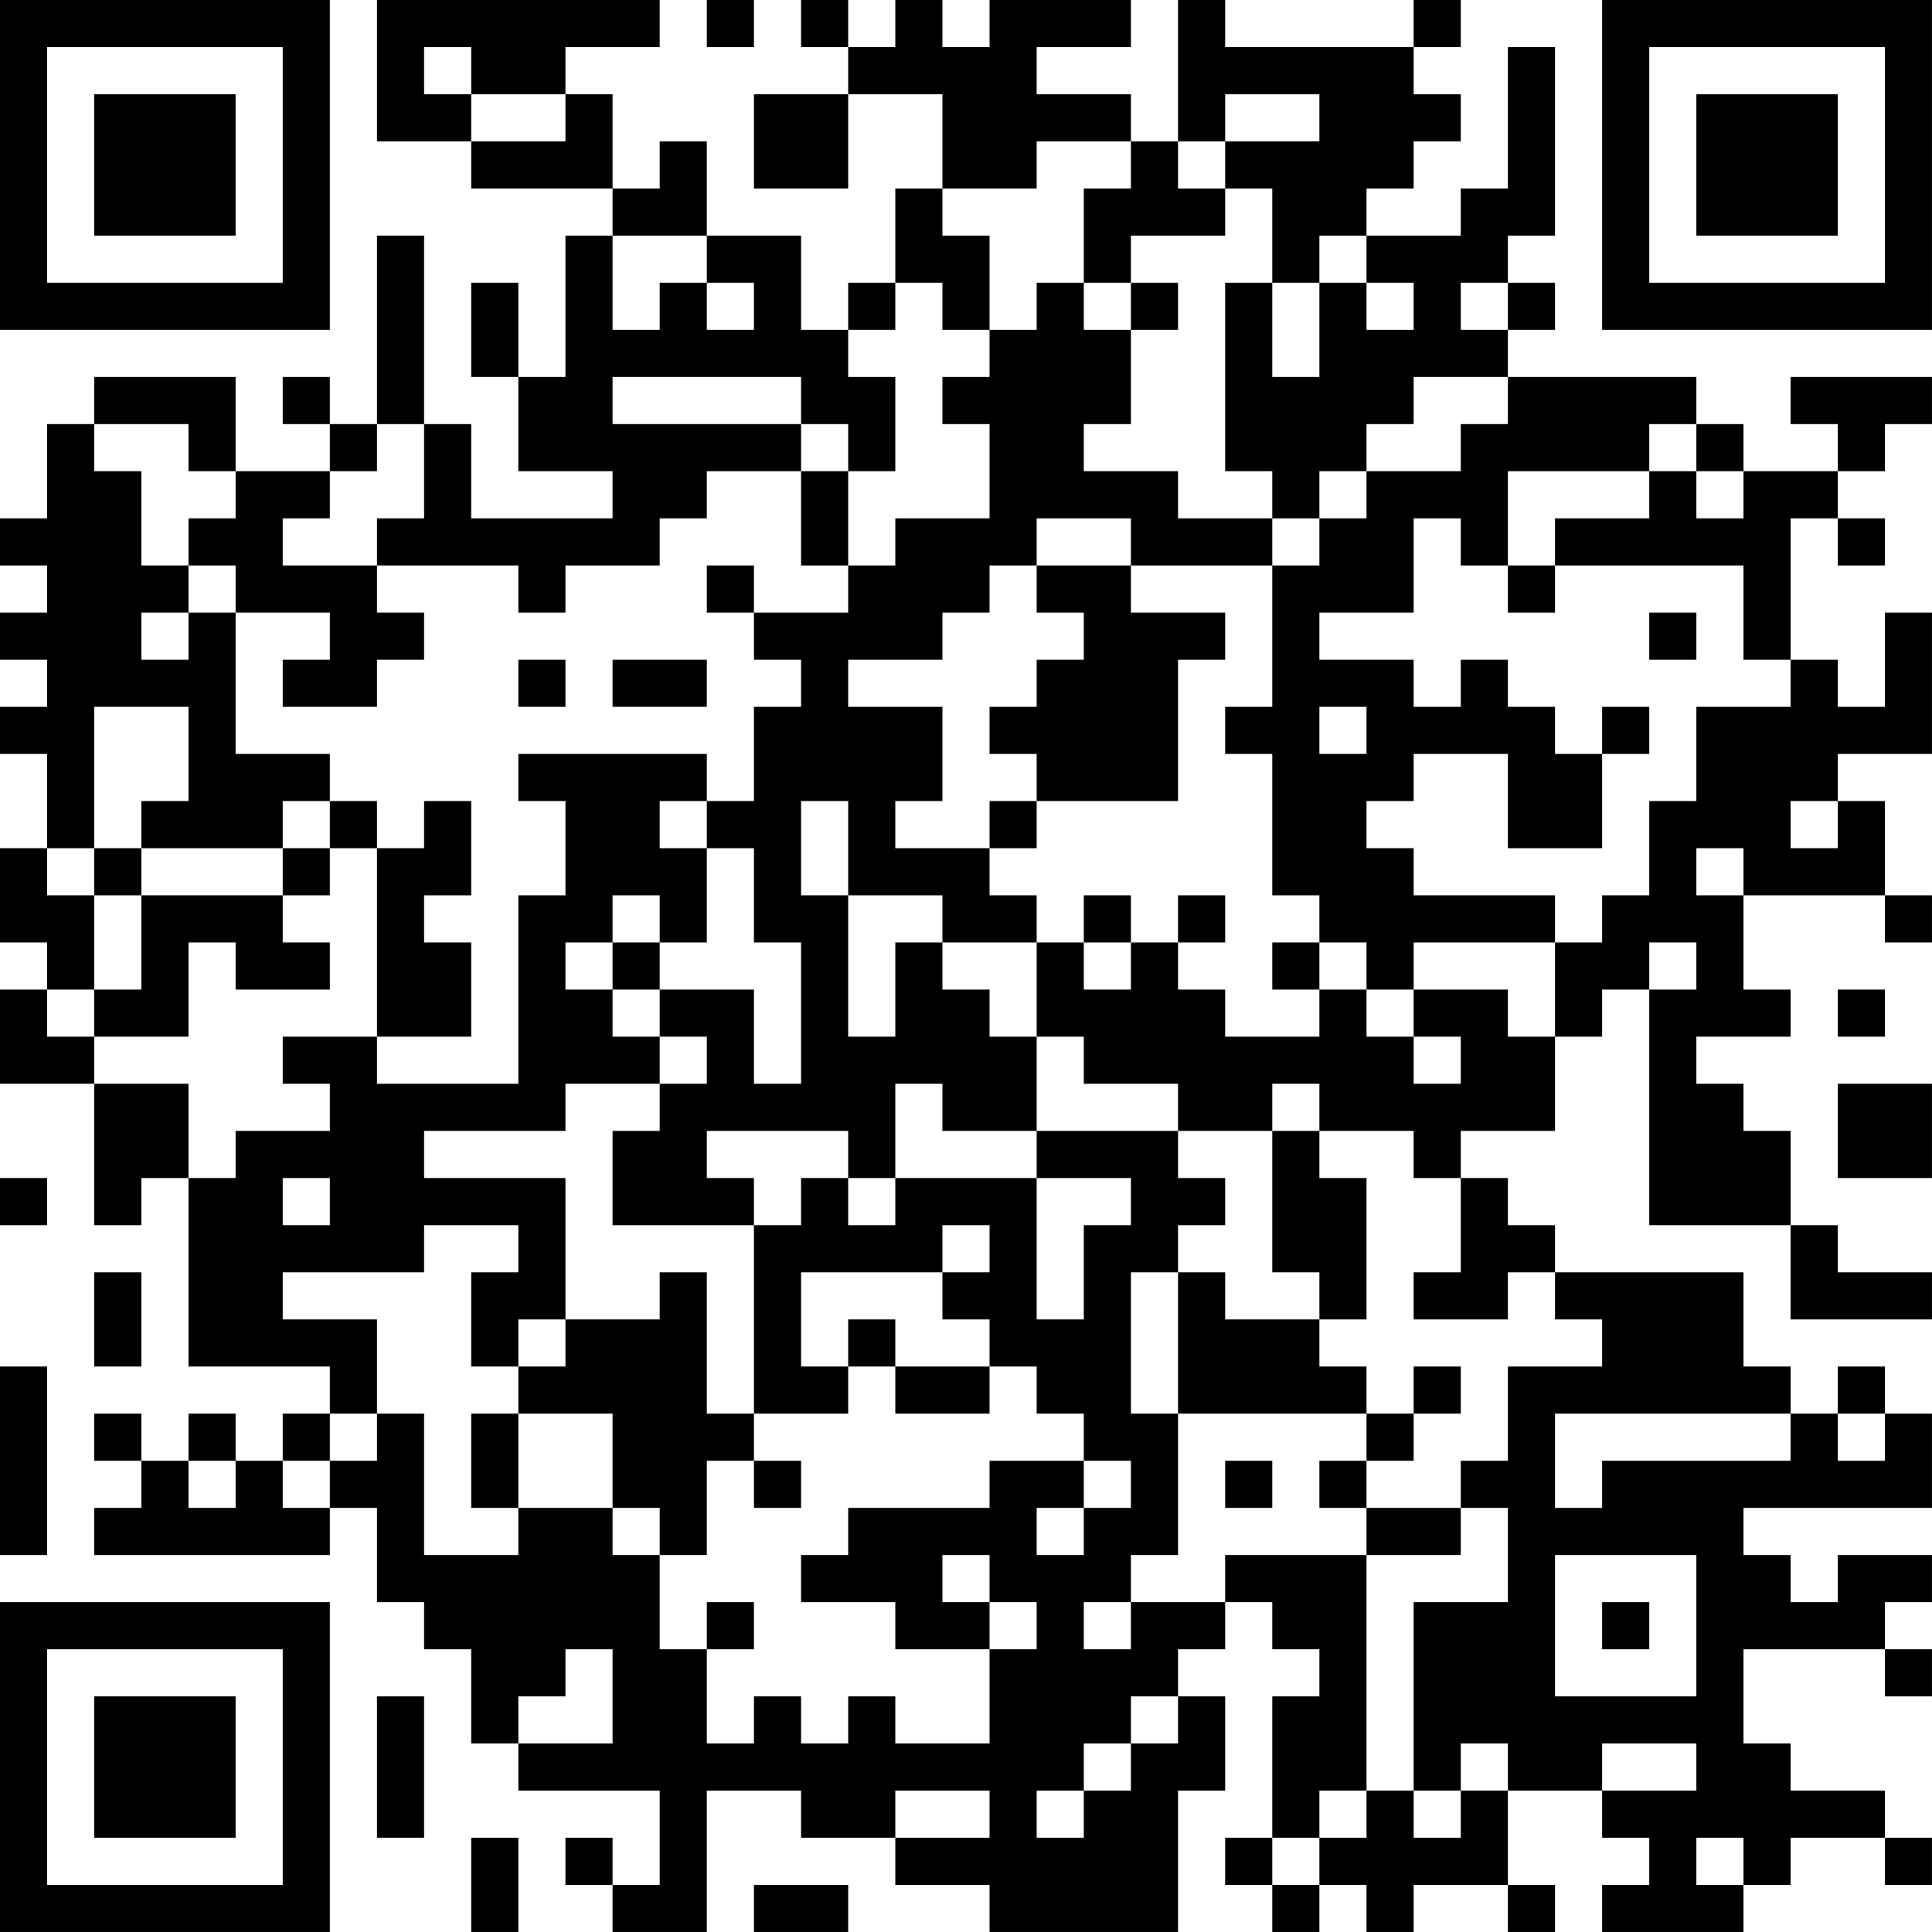 <?xml version="1.0" encoding="UTF-8"?>
<svg xmlns="http://www.w3.org/2000/svg" version="1.1" width="100" height="100" viewBox="0 0 100 100"><rect x="0" y="0" width="100" height="100" fill="#ffffff"/><g transform="scale(2.439)"><g transform="translate(0,0)"><path fill-rule="evenodd" d="M8 0L8 3L10 3L10 4L13 4L13 5L12 5L12 8L11 8L11 6L10 6L10 8L11 8L11 10L13 10L13 11L10 11L10 9L9 9L9 5L8 5L8 9L7 9L7 8L6 8L6 9L7 9L7 10L5 10L5 8L2 8L2 9L1 9L1 11L0 11L0 12L1 12L1 13L0 13L0 14L1 14L1 15L0 15L0 16L1 16L1 18L0 18L0 20L1 20L1 21L0 21L0 23L2 23L2 26L3 26L3 25L4 25L4 29L7 29L7 30L6 30L6 31L5 31L5 30L4 30L4 31L3 31L3 30L2 30L2 31L3 31L3 32L2 32L2 33L7 33L7 32L8 32L8 34L9 34L9 35L10 35L10 37L11 37L11 38L14 38L14 40L13 40L13 39L12 39L12 40L13 40L13 41L15 41L15 38L17 38L17 39L19 39L19 40L21 40L21 41L25 41L25 38L26 38L26 36L25 36L25 35L26 35L26 34L27 34L27 35L28 35L28 36L27 36L27 39L26 39L26 40L27 40L27 41L28 41L28 40L29 40L29 41L30 41L30 40L32 40L32 41L33 41L33 40L32 40L32 38L34 38L34 39L35 39L35 40L34 40L34 41L37 41L37 40L38 40L38 39L40 39L40 40L41 40L41 39L40 39L40 38L38 38L38 37L37 37L37 35L40 35L40 36L41 36L41 35L40 35L40 34L41 34L41 33L39 33L39 34L38 34L38 33L37 33L37 32L41 32L41 30L40 30L40 29L39 29L39 30L38 30L38 29L37 29L37 27L33 27L33 26L32 26L32 25L31 25L31 24L33 24L33 22L34 22L34 21L35 21L35 26L38 26L38 28L41 28L41 27L39 27L39 26L38 26L38 24L37 24L37 23L36 23L36 22L38 22L38 21L37 21L37 19L40 19L40 20L41 20L41 19L40 19L40 17L39 17L39 16L41 16L41 13L40 13L40 15L39 15L39 14L38 14L38 11L39 11L39 12L40 12L40 11L39 11L39 10L40 10L40 9L41 9L41 8L38 8L38 9L39 9L39 10L37 10L37 9L36 9L36 8L32 8L32 7L33 7L33 6L32 6L32 5L33 5L33 1L32 1L32 4L31 4L31 5L29 5L29 4L30 4L30 3L31 3L31 2L30 2L30 1L31 1L31 0L30 0L30 1L26 1L26 0L25 0L25 3L24 3L24 2L22 2L22 1L24 1L24 0L21 0L21 1L20 1L20 0L19 0L19 1L18 1L18 0L17 0L17 1L18 1L18 2L16 2L16 4L18 4L18 2L20 2L20 4L19 4L19 6L18 6L18 7L17 7L17 5L15 5L15 3L14 3L14 4L13 4L13 2L12 2L12 1L14 1L14 0ZM15 0L15 1L16 1L16 0ZM9 1L9 2L10 2L10 3L12 3L12 2L10 2L10 1ZM26 2L26 3L25 3L25 4L26 4L26 5L24 5L24 6L23 6L23 4L24 4L24 3L22 3L22 4L20 4L20 5L21 5L21 7L20 7L20 6L19 6L19 7L18 7L18 8L19 8L19 10L18 10L18 9L17 9L17 8L13 8L13 9L17 9L17 10L15 10L15 11L14 11L14 12L12 12L12 13L11 13L11 12L8 12L8 11L9 11L9 9L8 9L8 10L7 10L7 11L6 11L6 12L8 12L8 13L9 13L9 14L8 14L8 15L6 15L6 14L7 14L7 13L5 13L5 12L4 12L4 11L5 11L5 10L4 10L4 9L2 9L2 10L3 10L3 12L4 12L4 13L3 13L3 14L4 14L4 13L5 13L5 16L7 16L7 17L6 17L6 18L3 18L3 17L4 17L4 15L2 15L2 18L1 18L1 19L2 19L2 21L1 21L1 22L2 22L2 23L4 23L4 25L5 25L5 24L7 24L7 23L6 23L6 22L8 22L8 23L11 23L11 19L12 19L12 17L11 17L11 16L15 16L15 17L14 17L14 18L15 18L15 20L14 20L14 19L13 19L13 20L12 20L12 21L13 21L13 22L14 22L14 23L12 23L12 24L9 24L9 25L12 25L12 28L11 28L11 29L10 29L10 27L11 27L11 26L9 26L9 27L6 27L6 28L8 28L8 30L7 30L7 31L6 31L6 32L7 32L7 31L8 31L8 30L9 30L9 33L11 33L11 32L13 32L13 33L14 33L14 35L15 35L15 37L16 37L16 36L17 36L17 37L18 37L18 36L19 36L19 37L21 37L21 35L22 35L22 34L21 34L21 33L20 33L20 34L21 34L21 35L19 35L19 34L17 34L17 33L18 33L18 32L21 32L21 31L23 31L23 32L22 32L22 33L23 33L23 32L24 32L24 31L23 31L23 30L22 30L22 29L21 29L21 28L20 28L20 27L21 27L21 26L20 26L20 27L17 27L17 29L18 29L18 30L16 30L16 26L17 26L17 25L18 25L18 26L19 26L19 25L22 25L22 28L23 28L23 26L24 26L24 25L22 25L22 24L25 24L25 25L26 25L26 26L25 26L25 27L24 27L24 30L25 30L25 33L24 33L24 34L23 34L23 35L24 35L24 34L26 34L26 33L29 33L29 38L28 38L28 39L27 39L27 40L28 40L28 39L29 39L29 38L30 38L30 39L31 39L31 38L32 38L32 37L31 37L31 38L30 38L30 34L32 34L32 32L31 32L31 31L32 31L32 29L34 29L34 28L33 28L33 27L32 27L32 28L30 28L30 27L31 27L31 25L30 25L30 24L28 24L28 23L27 23L27 24L25 24L25 23L23 23L23 22L22 22L22 20L23 20L23 21L24 21L24 20L25 20L25 21L26 21L26 22L28 22L28 21L29 21L29 22L30 22L30 23L31 23L31 22L30 22L30 21L32 21L32 22L33 22L33 20L34 20L34 19L35 19L35 17L36 17L36 15L38 15L38 14L37 14L37 12L33 12L33 11L35 11L35 10L36 10L36 11L37 11L37 10L36 10L36 9L35 9L35 10L32 10L32 12L31 12L31 11L30 11L30 13L28 13L28 14L30 14L30 15L31 15L31 14L32 14L32 15L33 15L33 16L34 16L34 18L32 18L32 16L30 16L30 17L29 17L29 18L30 18L30 19L33 19L33 20L30 20L30 21L29 21L29 20L28 20L28 19L27 19L27 16L26 16L26 15L27 15L27 12L28 12L28 11L29 11L29 10L31 10L31 9L32 9L32 8L30 8L30 9L29 9L29 10L28 10L28 11L27 11L27 10L26 10L26 6L27 6L27 8L28 8L28 6L29 6L29 7L30 7L30 6L29 6L29 5L28 5L28 6L27 6L27 4L26 4L26 3L28 3L28 2ZM13 5L13 7L14 7L14 6L15 6L15 7L16 7L16 6L15 6L15 5ZM22 6L22 7L21 7L21 8L20 8L20 9L21 9L21 11L19 11L19 12L18 12L18 10L17 10L17 12L18 12L18 13L16 13L16 12L15 12L15 13L16 13L16 14L17 14L17 15L16 15L16 17L15 17L15 18L16 18L16 20L17 20L17 23L16 23L16 21L14 21L14 20L13 20L13 21L14 21L14 22L15 22L15 23L14 23L14 24L13 24L13 26L16 26L16 25L15 25L15 24L18 24L18 25L19 25L19 23L20 23L20 24L22 24L22 22L21 22L21 21L20 21L20 20L22 20L22 19L21 19L21 18L22 18L22 17L25 17L25 14L26 14L26 13L24 13L24 12L27 12L27 11L25 11L25 10L23 10L23 9L24 9L24 7L25 7L25 6L24 6L24 7L23 7L23 6ZM31 6L31 7L32 7L32 6ZM22 11L22 12L21 12L21 13L20 13L20 14L18 14L18 15L20 15L20 17L19 17L19 18L21 18L21 17L22 17L22 16L21 16L21 15L22 15L22 14L23 14L23 13L22 13L22 12L24 12L24 11ZM32 12L32 13L33 13L33 12ZM35 13L35 14L36 14L36 13ZM11 14L11 15L12 15L12 14ZM13 14L13 15L15 15L15 14ZM28 15L28 16L29 16L29 15ZM34 15L34 16L35 16L35 15ZM7 17L7 18L6 18L6 19L3 19L3 18L2 18L2 19L3 19L3 21L2 21L2 22L4 22L4 20L5 20L5 21L7 21L7 20L6 20L6 19L7 19L7 18L8 18L8 22L10 22L10 20L9 20L9 19L10 19L10 17L9 17L9 18L8 18L8 17ZM17 17L17 19L18 19L18 22L19 22L19 20L20 20L20 19L18 19L18 17ZM38 17L38 18L39 18L39 17ZM36 18L36 19L37 19L37 18ZM23 19L23 20L24 20L24 19ZM25 19L25 20L26 20L26 19ZM27 20L27 21L28 21L28 20ZM35 20L35 21L36 21L36 20ZM39 21L39 22L40 22L40 21ZM39 23L39 25L41 25L41 23ZM27 24L27 27L28 27L28 28L26 28L26 27L25 27L25 30L29 30L29 31L28 31L28 32L29 32L29 33L31 33L31 32L29 32L29 31L30 31L30 30L31 30L31 29L30 29L30 30L29 30L29 29L28 29L28 28L29 28L29 25L28 25L28 24ZM0 25L0 26L1 26L1 25ZM6 25L6 26L7 26L7 25ZM2 27L2 29L3 29L3 27ZM14 27L14 28L12 28L12 29L11 29L11 30L10 30L10 32L11 32L11 30L13 30L13 32L14 32L14 33L15 33L15 31L16 31L16 32L17 32L17 31L16 31L16 30L15 30L15 27ZM18 28L18 29L19 29L19 30L21 30L21 29L19 29L19 28ZM0 29L0 33L1 33L1 29ZM33 30L33 32L34 32L34 31L38 31L38 30ZM39 30L39 31L40 31L40 30ZM4 31L4 32L5 32L5 31ZM26 31L26 32L27 32L27 31ZM33 33L33 36L36 36L36 33ZM15 34L15 35L16 35L16 34ZM34 34L34 35L35 35L35 34ZM12 35L12 36L11 36L11 37L13 37L13 35ZM8 36L8 39L9 39L9 36ZM24 36L24 37L23 37L23 38L22 38L22 39L23 39L23 38L24 38L24 37L25 37L25 36ZM34 37L34 38L36 38L36 37ZM19 38L19 39L21 39L21 38ZM10 39L10 41L11 41L11 39ZM36 39L36 40L37 40L37 39ZM16 40L16 41L18 41L18 40ZM0 0L0 7L7 7L7 0ZM1 1L1 6L6 6L6 1ZM2 2L2 5L5 5L5 2ZM34 0L34 7L41 7L41 0ZM35 1L35 6L40 6L40 1ZM36 2L36 5L39 5L39 2ZM0 34L0 41L7 41L7 34ZM1 35L1 40L6 40L6 35ZM2 36L2 39L5 39L5 36Z" fill="#000000"/></g></g></svg>
